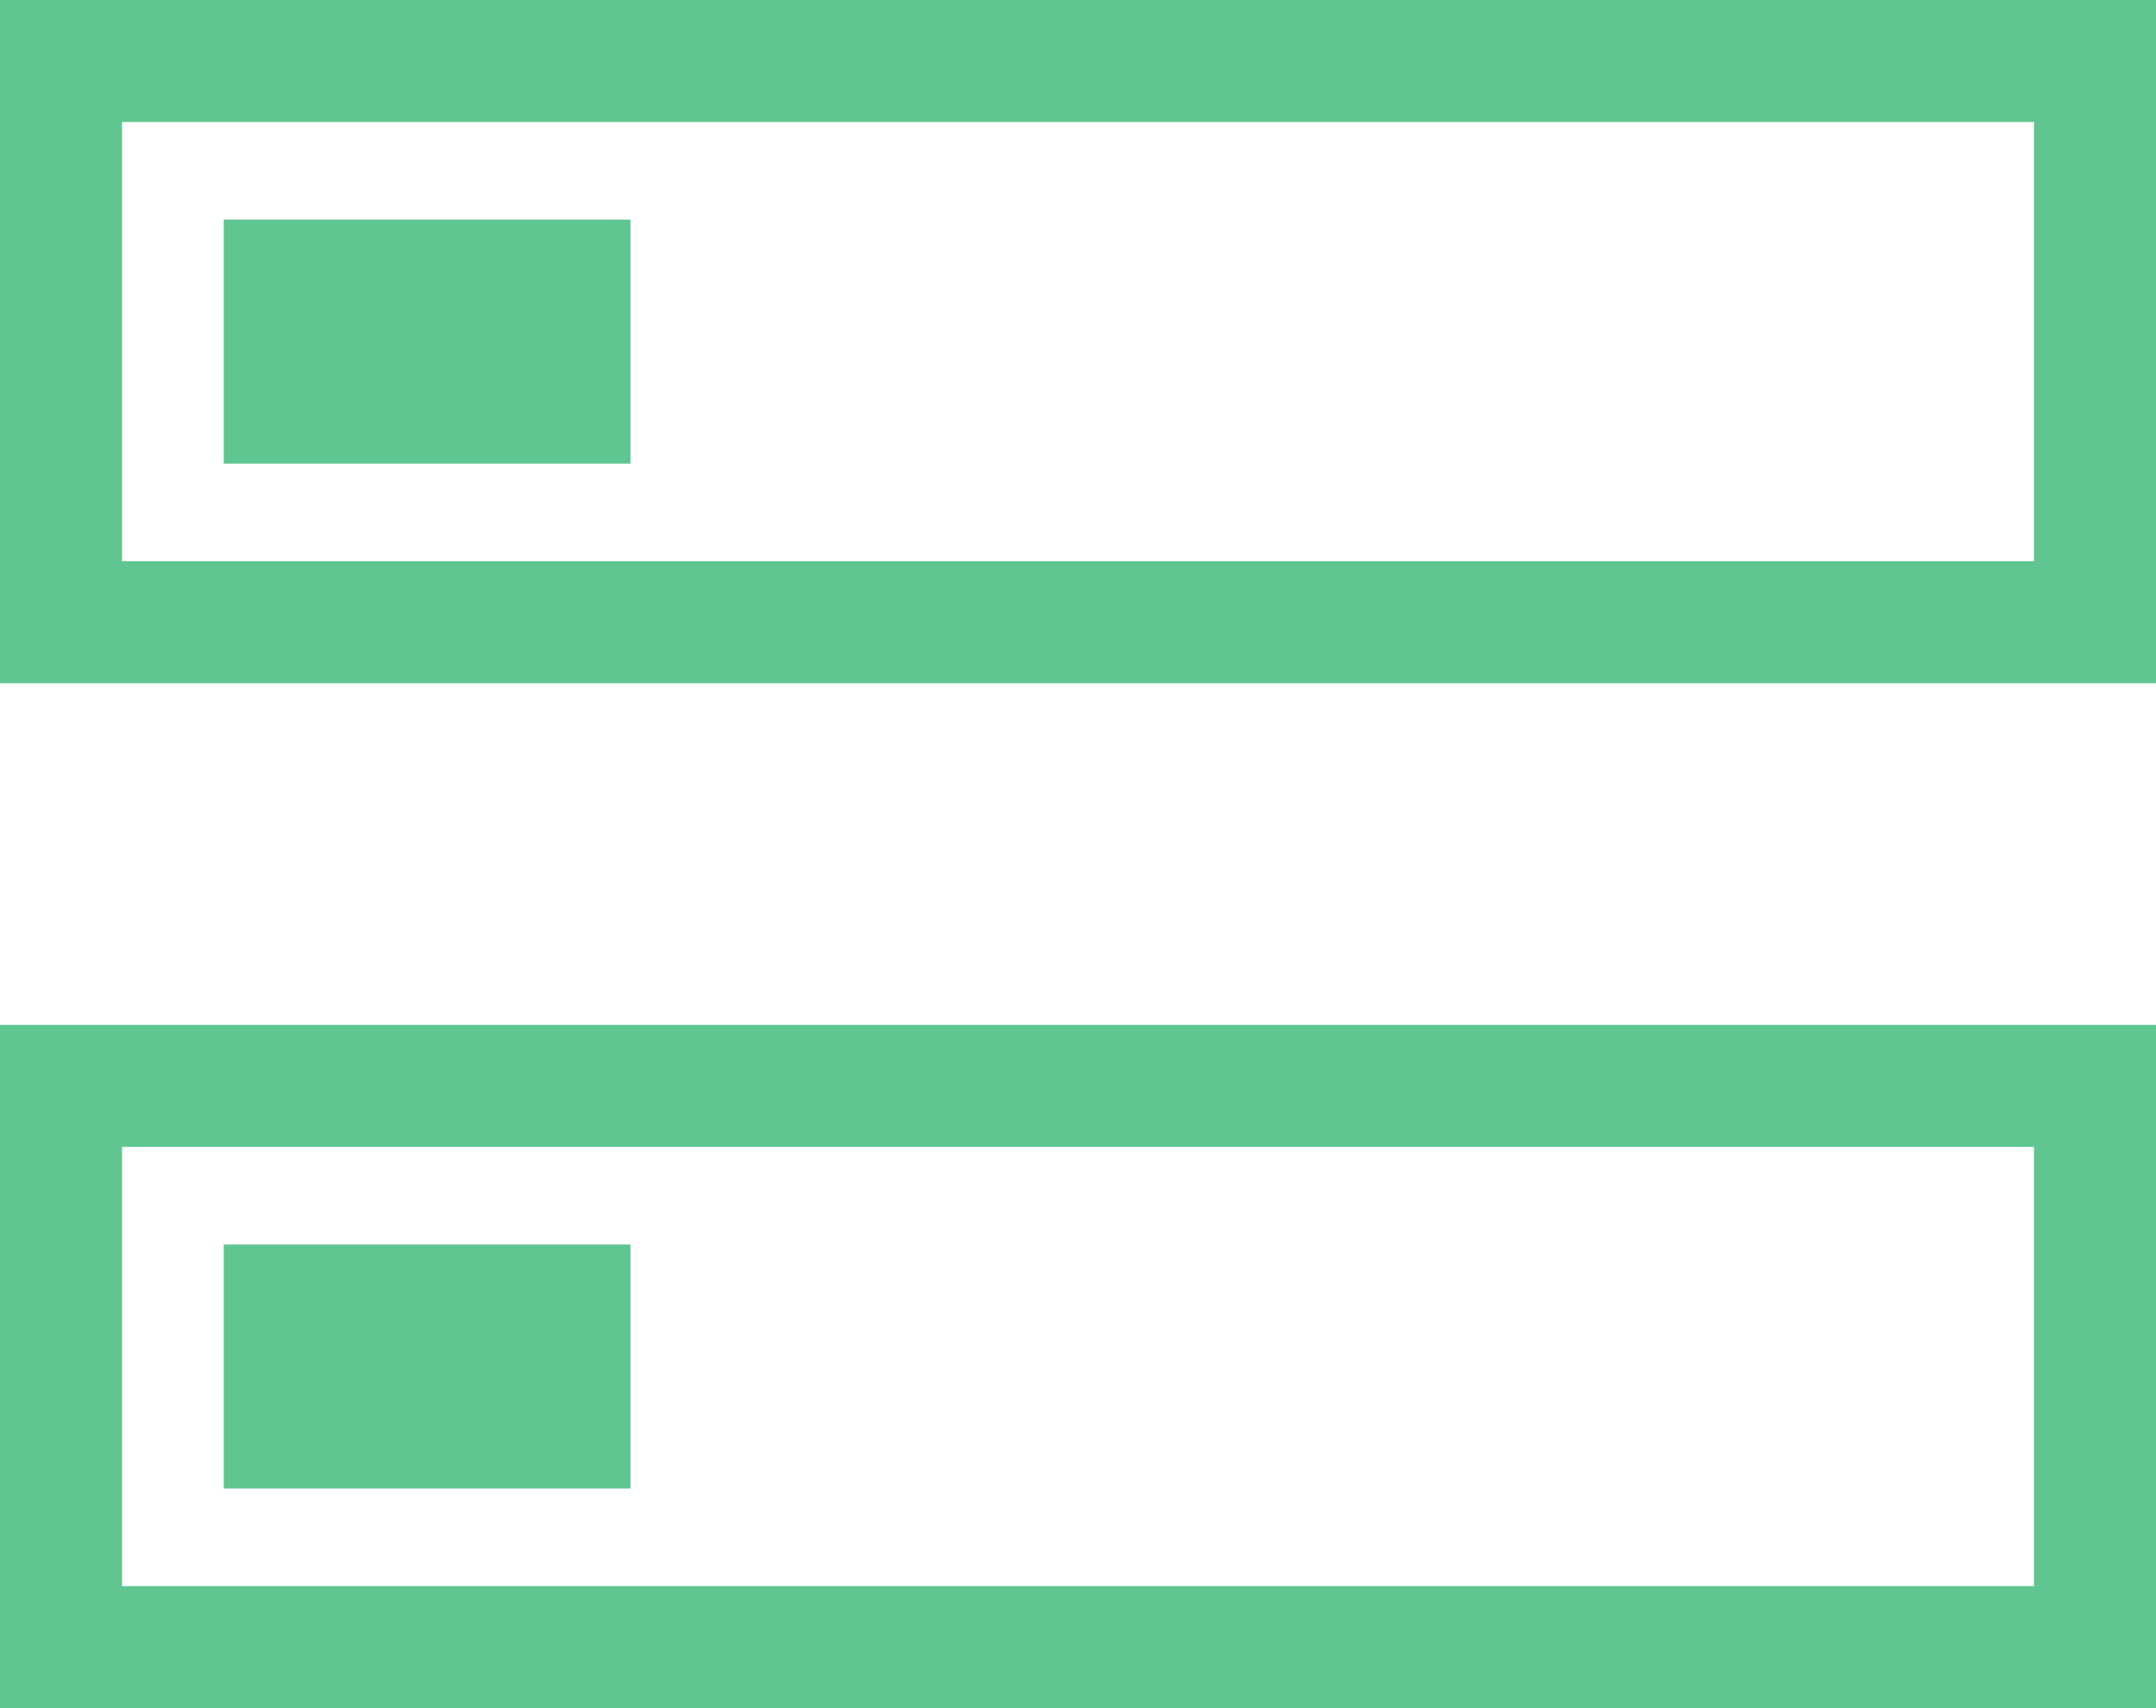 <svg width="53" height="42" viewBox="0 0 53 42" fill="none" xmlns="http://www.w3.org/2000/svg">
  <path
    d="M1.5 26.7H51.5V40.5H1.5V26.7ZM14 32.1H13.5H7.5H7V35.1H7.5H13.5H14V32.1ZM1.5 1.5H51.5V15.3H1.5V1.5ZM14 6.9H13.5H7.5H7V9.9H7.5H13.5H14V6.9Z"
    stroke="#5FC691"
    stroke-width="3"
  />
</svg>
